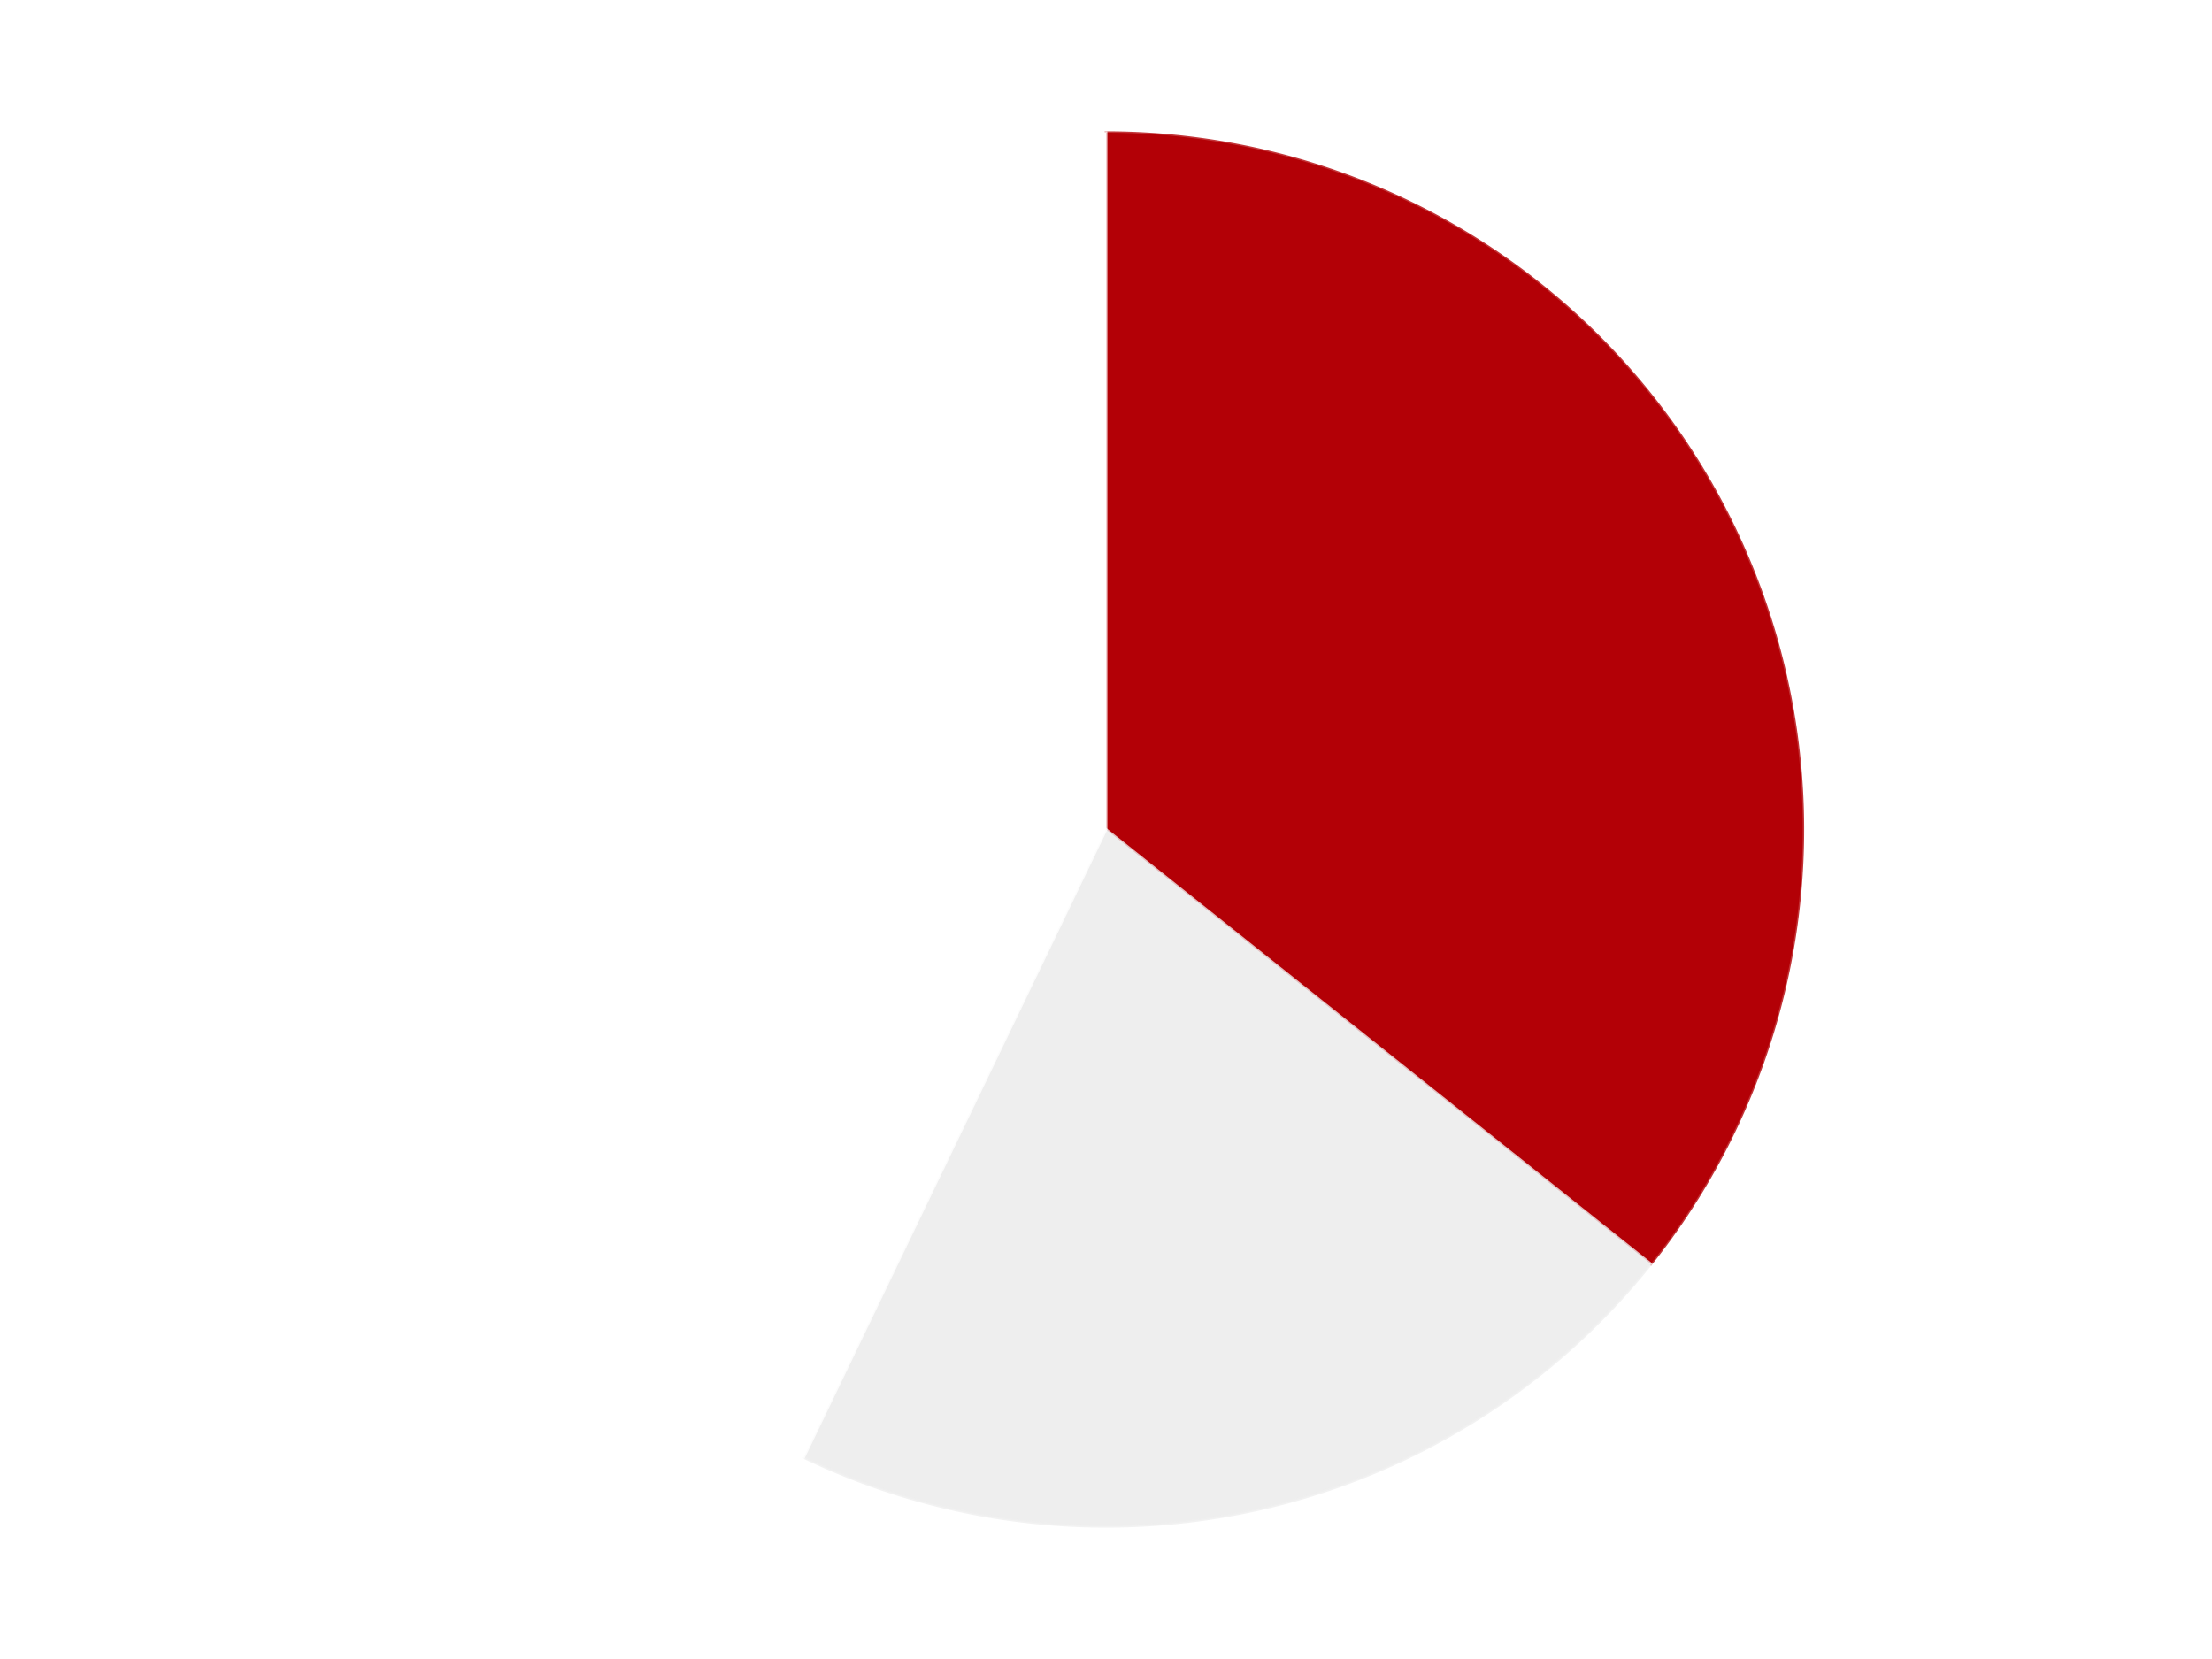 <?xml version='1.0' encoding='utf-8'?>
<svg xmlns="http://www.w3.org/2000/svg" xmlns:xlink="http://www.w3.org/1999/xlink" id="chart-9a92769e-29d9-446c-b50e-4b9250b06426" class="pygal-chart" viewBox="0 0 800 600"><!--Generated with pygal 3.0.4 (lxml) ©Kozea 2012-2016 on 2024-07-06--><!--http://pygal.org--><!--http://github.com/Kozea/pygal--><defs><style type="text/css">#chart-9a92769e-29d9-446c-b50e-4b9250b06426{-webkit-user-select:none;-webkit-font-smoothing:antialiased;font-family:Consolas,"Liberation Mono",Menlo,Courier,monospace}#chart-9a92769e-29d9-446c-b50e-4b9250b06426 .title{font-family:Consolas,"Liberation Mono",Menlo,Courier,monospace;font-size:16px}#chart-9a92769e-29d9-446c-b50e-4b9250b06426 .legends .legend text{font-family:Consolas,"Liberation Mono",Menlo,Courier,monospace;font-size:14px}#chart-9a92769e-29d9-446c-b50e-4b9250b06426 .axis text{font-family:Consolas,"Liberation Mono",Menlo,Courier,monospace;font-size:10px}#chart-9a92769e-29d9-446c-b50e-4b9250b06426 .axis text.major{font-family:Consolas,"Liberation Mono",Menlo,Courier,monospace;font-size:10px}#chart-9a92769e-29d9-446c-b50e-4b9250b06426 .text-overlay text.value{font-family:Consolas,"Liberation Mono",Menlo,Courier,monospace;font-size:16px}#chart-9a92769e-29d9-446c-b50e-4b9250b06426 .text-overlay text.label{font-family:Consolas,"Liberation Mono",Menlo,Courier,monospace;font-size:10px}#chart-9a92769e-29d9-446c-b50e-4b9250b06426 .tooltip{font-family:Consolas,"Liberation Mono",Menlo,Courier,monospace;font-size:14px}#chart-9a92769e-29d9-446c-b50e-4b9250b06426 text.no_data{font-family:Consolas,"Liberation Mono",Menlo,Courier,monospace;font-size:64px}
#chart-9a92769e-29d9-446c-b50e-4b9250b06426{background-color:transparent}#chart-9a92769e-29d9-446c-b50e-4b9250b06426 path,#chart-9a92769e-29d9-446c-b50e-4b9250b06426 line,#chart-9a92769e-29d9-446c-b50e-4b9250b06426 rect,#chart-9a92769e-29d9-446c-b50e-4b9250b06426 circle{-webkit-transition:150ms;-moz-transition:150ms;transition:150ms}#chart-9a92769e-29d9-446c-b50e-4b9250b06426 .graph &gt; .background{fill:transparent}#chart-9a92769e-29d9-446c-b50e-4b9250b06426 .plot &gt; .background{fill:transparent}#chart-9a92769e-29d9-446c-b50e-4b9250b06426 .graph{fill:rgba(0,0,0,.87)}#chart-9a92769e-29d9-446c-b50e-4b9250b06426 text.no_data{fill:rgba(0,0,0,1)}#chart-9a92769e-29d9-446c-b50e-4b9250b06426 .title{fill:rgba(0,0,0,1)}#chart-9a92769e-29d9-446c-b50e-4b9250b06426 .legends .legend text{fill:rgba(0,0,0,.87)}#chart-9a92769e-29d9-446c-b50e-4b9250b06426 .legends .legend:hover text{fill:rgba(0,0,0,1)}#chart-9a92769e-29d9-446c-b50e-4b9250b06426 .axis .line{stroke:rgba(0,0,0,1)}#chart-9a92769e-29d9-446c-b50e-4b9250b06426 .axis .guide.line{stroke:rgba(0,0,0,.54)}#chart-9a92769e-29d9-446c-b50e-4b9250b06426 .axis .major.line{stroke:rgba(0,0,0,.87)}#chart-9a92769e-29d9-446c-b50e-4b9250b06426 .axis text.major{fill:rgba(0,0,0,1)}#chart-9a92769e-29d9-446c-b50e-4b9250b06426 .axis.y .guides:hover .guide.line,#chart-9a92769e-29d9-446c-b50e-4b9250b06426 .line-graph .axis.x .guides:hover .guide.line,#chart-9a92769e-29d9-446c-b50e-4b9250b06426 .stackedline-graph .axis.x .guides:hover .guide.line,#chart-9a92769e-29d9-446c-b50e-4b9250b06426 .xy-graph .axis.x .guides:hover .guide.line{stroke:rgba(0,0,0,1)}#chart-9a92769e-29d9-446c-b50e-4b9250b06426 .axis .guides:hover text{fill:rgba(0,0,0,1)}#chart-9a92769e-29d9-446c-b50e-4b9250b06426 .reactive{fill-opacity:1.0;stroke-opacity:.8;stroke-width:1}#chart-9a92769e-29d9-446c-b50e-4b9250b06426 .ci{stroke:rgba(0,0,0,.87)}#chart-9a92769e-29d9-446c-b50e-4b9250b06426 .reactive.active,#chart-9a92769e-29d9-446c-b50e-4b9250b06426 .active .reactive{fill-opacity:0.6;stroke-opacity:.9;stroke-width:4}#chart-9a92769e-29d9-446c-b50e-4b9250b06426 .ci .reactive.active{stroke-width:1.5}#chart-9a92769e-29d9-446c-b50e-4b9250b06426 .series text{fill:rgba(0,0,0,1)}#chart-9a92769e-29d9-446c-b50e-4b9250b06426 .tooltip rect{fill:transparent;stroke:rgba(0,0,0,1);-webkit-transition:opacity 150ms;-moz-transition:opacity 150ms;transition:opacity 150ms}#chart-9a92769e-29d9-446c-b50e-4b9250b06426 .tooltip .label{fill:rgba(0,0,0,.87)}#chart-9a92769e-29d9-446c-b50e-4b9250b06426 .tooltip .label{fill:rgba(0,0,0,.87)}#chart-9a92769e-29d9-446c-b50e-4b9250b06426 .tooltip .legend{font-size:.8em;fill:rgba(0,0,0,.54)}#chart-9a92769e-29d9-446c-b50e-4b9250b06426 .tooltip .x_label{font-size:.6em;fill:rgba(0,0,0,1)}#chart-9a92769e-29d9-446c-b50e-4b9250b06426 .tooltip .xlink{font-size:.5em;text-decoration:underline}#chart-9a92769e-29d9-446c-b50e-4b9250b06426 .tooltip .value{font-size:1.5em}#chart-9a92769e-29d9-446c-b50e-4b9250b06426 .bound{font-size:.5em}#chart-9a92769e-29d9-446c-b50e-4b9250b06426 .max-value{font-size:.75em;fill:rgba(0,0,0,.54)}#chart-9a92769e-29d9-446c-b50e-4b9250b06426 .map-element{fill:transparent;stroke:rgba(0,0,0,.54) !important}#chart-9a92769e-29d9-446c-b50e-4b9250b06426 .map-element .reactive{fill-opacity:inherit;stroke-opacity:inherit}#chart-9a92769e-29d9-446c-b50e-4b9250b06426 .color-0,#chart-9a92769e-29d9-446c-b50e-4b9250b06426 .color-0 a:visited{stroke:#F44336;fill:#F44336}#chart-9a92769e-29d9-446c-b50e-4b9250b06426 .color-1,#chart-9a92769e-29d9-446c-b50e-4b9250b06426 .color-1 a:visited{stroke:#3F51B5;fill:#3F51B5}#chart-9a92769e-29d9-446c-b50e-4b9250b06426 .color-2,#chart-9a92769e-29d9-446c-b50e-4b9250b06426 .color-2 a:visited{stroke:#009688;fill:#009688}#chart-9a92769e-29d9-446c-b50e-4b9250b06426 .text-overlay .color-0 text{fill:black}#chart-9a92769e-29d9-446c-b50e-4b9250b06426 .text-overlay .color-1 text{fill:black}#chart-9a92769e-29d9-446c-b50e-4b9250b06426 .text-overlay .color-2 text{fill:black}
#chart-9a92769e-29d9-446c-b50e-4b9250b06426 text.no_data{text-anchor:middle}#chart-9a92769e-29d9-446c-b50e-4b9250b06426 .guide.line{fill:none}#chart-9a92769e-29d9-446c-b50e-4b9250b06426 .centered{text-anchor:middle}#chart-9a92769e-29d9-446c-b50e-4b9250b06426 .title{text-anchor:middle}#chart-9a92769e-29d9-446c-b50e-4b9250b06426 .legends .legend text{fill-opacity:1}#chart-9a92769e-29d9-446c-b50e-4b9250b06426 .axis.x text{text-anchor:middle}#chart-9a92769e-29d9-446c-b50e-4b9250b06426 .axis.x:not(.web) text[transform]{text-anchor:start}#chart-9a92769e-29d9-446c-b50e-4b9250b06426 .axis.x:not(.web) text[transform].backwards{text-anchor:end}#chart-9a92769e-29d9-446c-b50e-4b9250b06426 .axis.y text{text-anchor:end}#chart-9a92769e-29d9-446c-b50e-4b9250b06426 .axis.y text[transform].backwards{text-anchor:start}#chart-9a92769e-29d9-446c-b50e-4b9250b06426 .axis.y2 text{text-anchor:start}#chart-9a92769e-29d9-446c-b50e-4b9250b06426 .axis.y2 text[transform].backwards{text-anchor:end}#chart-9a92769e-29d9-446c-b50e-4b9250b06426 .axis .guide.line{stroke-dasharray:4,4;stroke:black}#chart-9a92769e-29d9-446c-b50e-4b9250b06426 .axis .major.guide.line{stroke-dasharray:6,6;stroke:black}#chart-9a92769e-29d9-446c-b50e-4b9250b06426 .horizontal .axis.y .guide.line,#chart-9a92769e-29d9-446c-b50e-4b9250b06426 .horizontal .axis.y2 .guide.line,#chart-9a92769e-29d9-446c-b50e-4b9250b06426 .vertical .axis.x .guide.line{opacity:0}#chart-9a92769e-29d9-446c-b50e-4b9250b06426 .horizontal .axis.always_show .guide.line,#chart-9a92769e-29d9-446c-b50e-4b9250b06426 .vertical .axis.always_show .guide.line{opacity:1 !important}#chart-9a92769e-29d9-446c-b50e-4b9250b06426 .axis.y .guides:hover .guide.line,#chart-9a92769e-29d9-446c-b50e-4b9250b06426 .axis.y2 .guides:hover .guide.line,#chart-9a92769e-29d9-446c-b50e-4b9250b06426 .axis.x .guides:hover .guide.line{opacity:1}#chart-9a92769e-29d9-446c-b50e-4b9250b06426 .axis .guides:hover text{opacity:1}#chart-9a92769e-29d9-446c-b50e-4b9250b06426 .nofill{fill:none}#chart-9a92769e-29d9-446c-b50e-4b9250b06426 .subtle-fill{fill-opacity:.2}#chart-9a92769e-29d9-446c-b50e-4b9250b06426 .dot{stroke-width:1px;fill-opacity:1;stroke-opacity:1}#chart-9a92769e-29d9-446c-b50e-4b9250b06426 .dot.active{stroke-width:5px}#chart-9a92769e-29d9-446c-b50e-4b9250b06426 .dot.negative{fill:transparent}#chart-9a92769e-29d9-446c-b50e-4b9250b06426 text,#chart-9a92769e-29d9-446c-b50e-4b9250b06426 tspan{stroke:none !important}#chart-9a92769e-29d9-446c-b50e-4b9250b06426 .series text.active{opacity:1}#chart-9a92769e-29d9-446c-b50e-4b9250b06426 .tooltip rect{fill-opacity:.95;stroke-width:.5}#chart-9a92769e-29d9-446c-b50e-4b9250b06426 .tooltip text{fill-opacity:1}#chart-9a92769e-29d9-446c-b50e-4b9250b06426 .showable{visibility:hidden}#chart-9a92769e-29d9-446c-b50e-4b9250b06426 .showable.shown{visibility:visible}#chart-9a92769e-29d9-446c-b50e-4b9250b06426 .gauge-background{fill:rgba(229,229,229,1);stroke:none}#chart-9a92769e-29d9-446c-b50e-4b9250b06426 .bg-lines{stroke:transparent;stroke-width:2px}</style><script type="text/javascript">window.pygal = window.pygal || {};window.pygal.config = window.pygal.config || {};window.pygal.config['9a92769e-29d9-446c-b50e-4b9250b06426'] = {"allow_interruptions": false, "box_mode": "extremes", "classes": ["pygal-chart"], "css": ["file://style.css", "file://graph.css"], "defs": [], "disable_xml_declaration": false, "dots_size": 2.5, "dynamic_print_values": false, "explicit_size": false, "fill": false, "force_uri_protocol": "https", "formatter": null, "half_pie": false, "height": 600, "include_x_axis": false, "inner_radius": 0, "interpolate": null, "interpolation_parameters": {}, "interpolation_precision": 250, "inverse_y_axis": false, "js": ["//kozea.github.io/pygal.js/2.0.x/pygal-tooltips.min.js"], "legend_at_bottom": false, "legend_at_bottom_columns": null, "legend_box_size": 12, "logarithmic": false, "margin": 20, "margin_bottom": null, "margin_left": null, "margin_right": null, "margin_top": null, "max_scale": 16, "min_scale": 4, "missing_value_fill_truncation": "x", "no_data_text": "No data", "no_prefix": false, "order_min": null, "pretty_print": false, "print_labels": false, "print_values": false, "print_values_position": "center", "print_zeroes": true, "range": null, "rounded_bars": null, "secondary_range": null, "show_dots": true, "show_legend": false, "show_minor_x_labels": true, "show_minor_y_labels": true, "show_only_major_dots": false, "show_x_guides": false, "show_x_labels": true, "show_y_guides": true, "show_y_labels": true, "spacing": 10, "stack_from_top": false, "strict": false, "stroke": true, "stroke_style": null, "style": {"background": "transparent", "ci_colors": [], "colors": ["#F44336", "#3F51B5", "#009688", "#FFC107", "#FF5722", "#9C27B0", "#03A9F4", "#8BC34A", "#FF9800", "#E91E63", "#2196F3", "#4CAF50", "#FFEB3B", "#673AB7", "#00BCD4", "#CDDC39", "#9E9E9E", "#607D8B"], "dot_opacity": "1", "font_family": "Consolas, \"Liberation Mono\", Menlo, Courier, monospace", "foreground": "rgba(0, 0, 0, .87)", "foreground_strong": "rgba(0, 0, 0, 1)", "foreground_subtle": "rgba(0, 0, 0, .54)", "guide_stroke_color": "black", "guide_stroke_dasharray": "4,4", "label_font_family": "Consolas, \"Liberation Mono\", Menlo, Courier, monospace", "label_font_size": 10, "legend_font_family": "Consolas, \"Liberation Mono\", Menlo, Courier, monospace", "legend_font_size": 14, "major_guide_stroke_color": "black", "major_guide_stroke_dasharray": "6,6", "major_label_font_family": "Consolas, \"Liberation Mono\", Menlo, Courier, monospace", "major_label_font_size": 10, "no_data_font_family": "Consolas, \"Liberation Mono\", Menlo, Courier, monospace", "no_data_font_size": 64, "opacity": "1.0", "opacity_hover": "0.6", "plot_background": "transparent", "stroke_opacity": ".8", "stroke_opacity_hover": ".9", "stroke_width": "1", "stroke_width_hover": "4", "title_font_family": "Consolas, \"Liberation Mono\", Menlo, Courier, monospace", "title_font_size": 16, "tooltip_font_family": "Consolas, \"Liberation Mono\", Menlo, Courier, monospace", "tooltip_font_size": 14, "transition": "150ms", "value_background": "rgba(229, 229, 229, 1)", "value_colors": [], "value_font_family": "Consolas, \"Liberation Mono\", Menlo, Courier, monospace", "value_font_size": 16, "value_label_font_family": "Consolas, \"Liberation Mono\", Menlo, Courier, monospace", "value_label_font_size": 10}, "title": null, "tooltip_border_radius": 0, "tooltip_fancy_mode": true, "truncate_label": null, "truncate_legend": null, "width": 800, "x_label_rotation": 0, "x_labels": null, "x_labels_major": null, "x_labels_major_count": null, "x_labels_major_every": null, "x_title": null, "xrange": null, "y_label_rotation": 0, "y_labels": null, "y_labels_major": null, "y_labels_major_count": null, "y_labels_major_every": null, "y_title": null, "zero": 0, "legends": ["Red", "Trans-Clear", "White"]}</script><script type="text/javascript" xlink:href="https://kozea.github.io/pygal.js/2.0.x/pygal-tooltips.min.js"/></defs><title>Pygal</title><g class="graph pie-graph vertical"><rect x="0" y="0" width="800" height="600" class="background"/><g transform="translate(20, 20)" class="plot"><rect x="0" y="0" width="760" height="560" class="background"/><g class="series serie-0 color-0"><g class="slices"><g class="slice" style="fill: #B30006; stroke: #B30006"><path d="M380 28 A252 252 0 0 1 577.022 437.119 L380 280 A0 0 0 0 0 380 280 z" class="slice reactive tooltip-trigger"/><desc class="value">5</desc><desc class="x centered">493.5220773557048</desc><desc class="y centered">225.33064887118766</desc></g></g></g><g class="series serie-1 color-1"><g class="slices"><g class="slice" style="fill: #EEEEEE; stroke: #EEEEEE"><path d="M577.022 437.119 A252 252 0 0 1 270.661 507.044 L380 280 A0 0 0 0 0 380 280 z" class="slice reactive tooltip-trigger"/><desc class="value">3</desc><desc class="x centered">408.0376376784956</desc><desc class="y centered">402.8409169349098</desc></g></g></g><g class="series serie-2 color-2"><g class="slices"><g class="slice" style="fill: #FFFFFF; stroke: #FFFFFF"><path d="M270.661 507.044 A252 252 0 0 1 380 28 L380 280 A0 0 0 0 0 380 280 z" class="slice reactive tooltip-trigger"/><desc class="value">6</desc><desc class="x centered">257.1590830650902</desc><desc class="y centered">251.9623623215044</desc></g></g></g></g><g class="titles"/><g transform="translate(20, 20)" class="plot overlay"><g class="series serie-0 color-0"/><g class="series serie-1 color-1"/><g class="series serie-2 color-2"/></g><g transform="translate(20, 20)" class="plot text-overlay"><g class="series serie-0 color-0"/><g class="series serie-1 color-1"/><g class="series serie-2 color-2"/></g><g transform="translate(20, 20)" class="plot tooltip-overlay"><g transform="translate(0 0)" style="opacity: 0" class="tooltip"><rect rx="0" ry="0" width="0" height="0" class="tooltip-box"/><g class="text"/></g></g></g></svg>